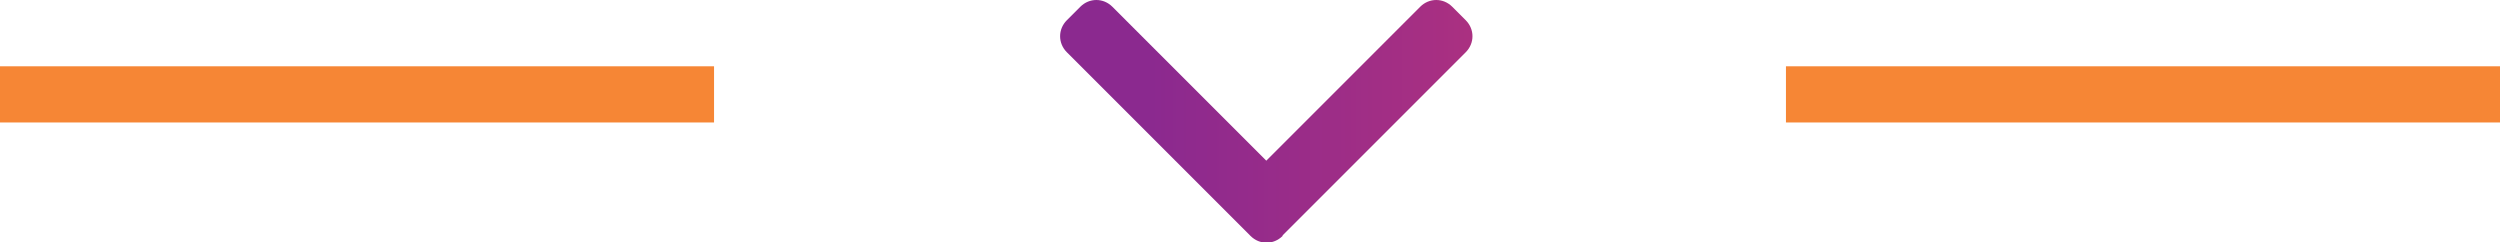 <svg xmlns="http://www.w3.org/2000/svg" xmlns:xlink="http://www.w3.org/1999/xlink" id="Layer_2" data-name="Layer 2" viewBox="0 0 44.5 4.31"><defs><style>      .cls-1 {        fill: url(#linear-gradient);        stroke-width: 0px;      }      .cls-2 {        fill: none;        stroke: #f68635;      }    </style><linearGradient id="linear-gradient" x1="-342.82" y1="477.18" x2="-342.82" y2="476.18" gradientTransform="translate(-3474.69 1480.43) rotate(90) scale(4.31 -7.34)" gradientUnits="userSpaceOnUse"><stop offset="0" stop-color="#b3327d"></stop><stop offset="1" stop-color="#8b298f"></stop></linearGradient></defs><g id="Layer_1-2" data-name="Layer 1"><g id="Group_4066" data-name="Group 4066"><g id="next"><g id="Group_8" data-name="Group 8"><path id="Path_4" data-name="Path 4" class="cls-1" d="m22.83,4.19l3.26-3.26c.16-.16.16-.41,0-.57,0,0,0,0,0,0l-.24-.24c-.16-.16-.41-.16-.57,0,0,0,0,0,0,0l-2.74,2.74L19.8.12c-.16-.16-.41-.16-.57,0,0,0,0,0,0,0l-.24.24c-.16.16-.16.41,0,.57,0,0,0,0,0,0l3.27,3.27c.16.16.41.16.57,0,0,0,0,0,0,0h0Z"></path></g></g><line id="Line_4" data-name="Line 4" class="cls-2" x1="44.5" y1="1.68" x2="31.79" y2="1.68"></line><line id="Line_5" data-name="Line 5" class="cls-2" x1="12.71" y1="1.68" y2="1.68"></line></g></g></svg>